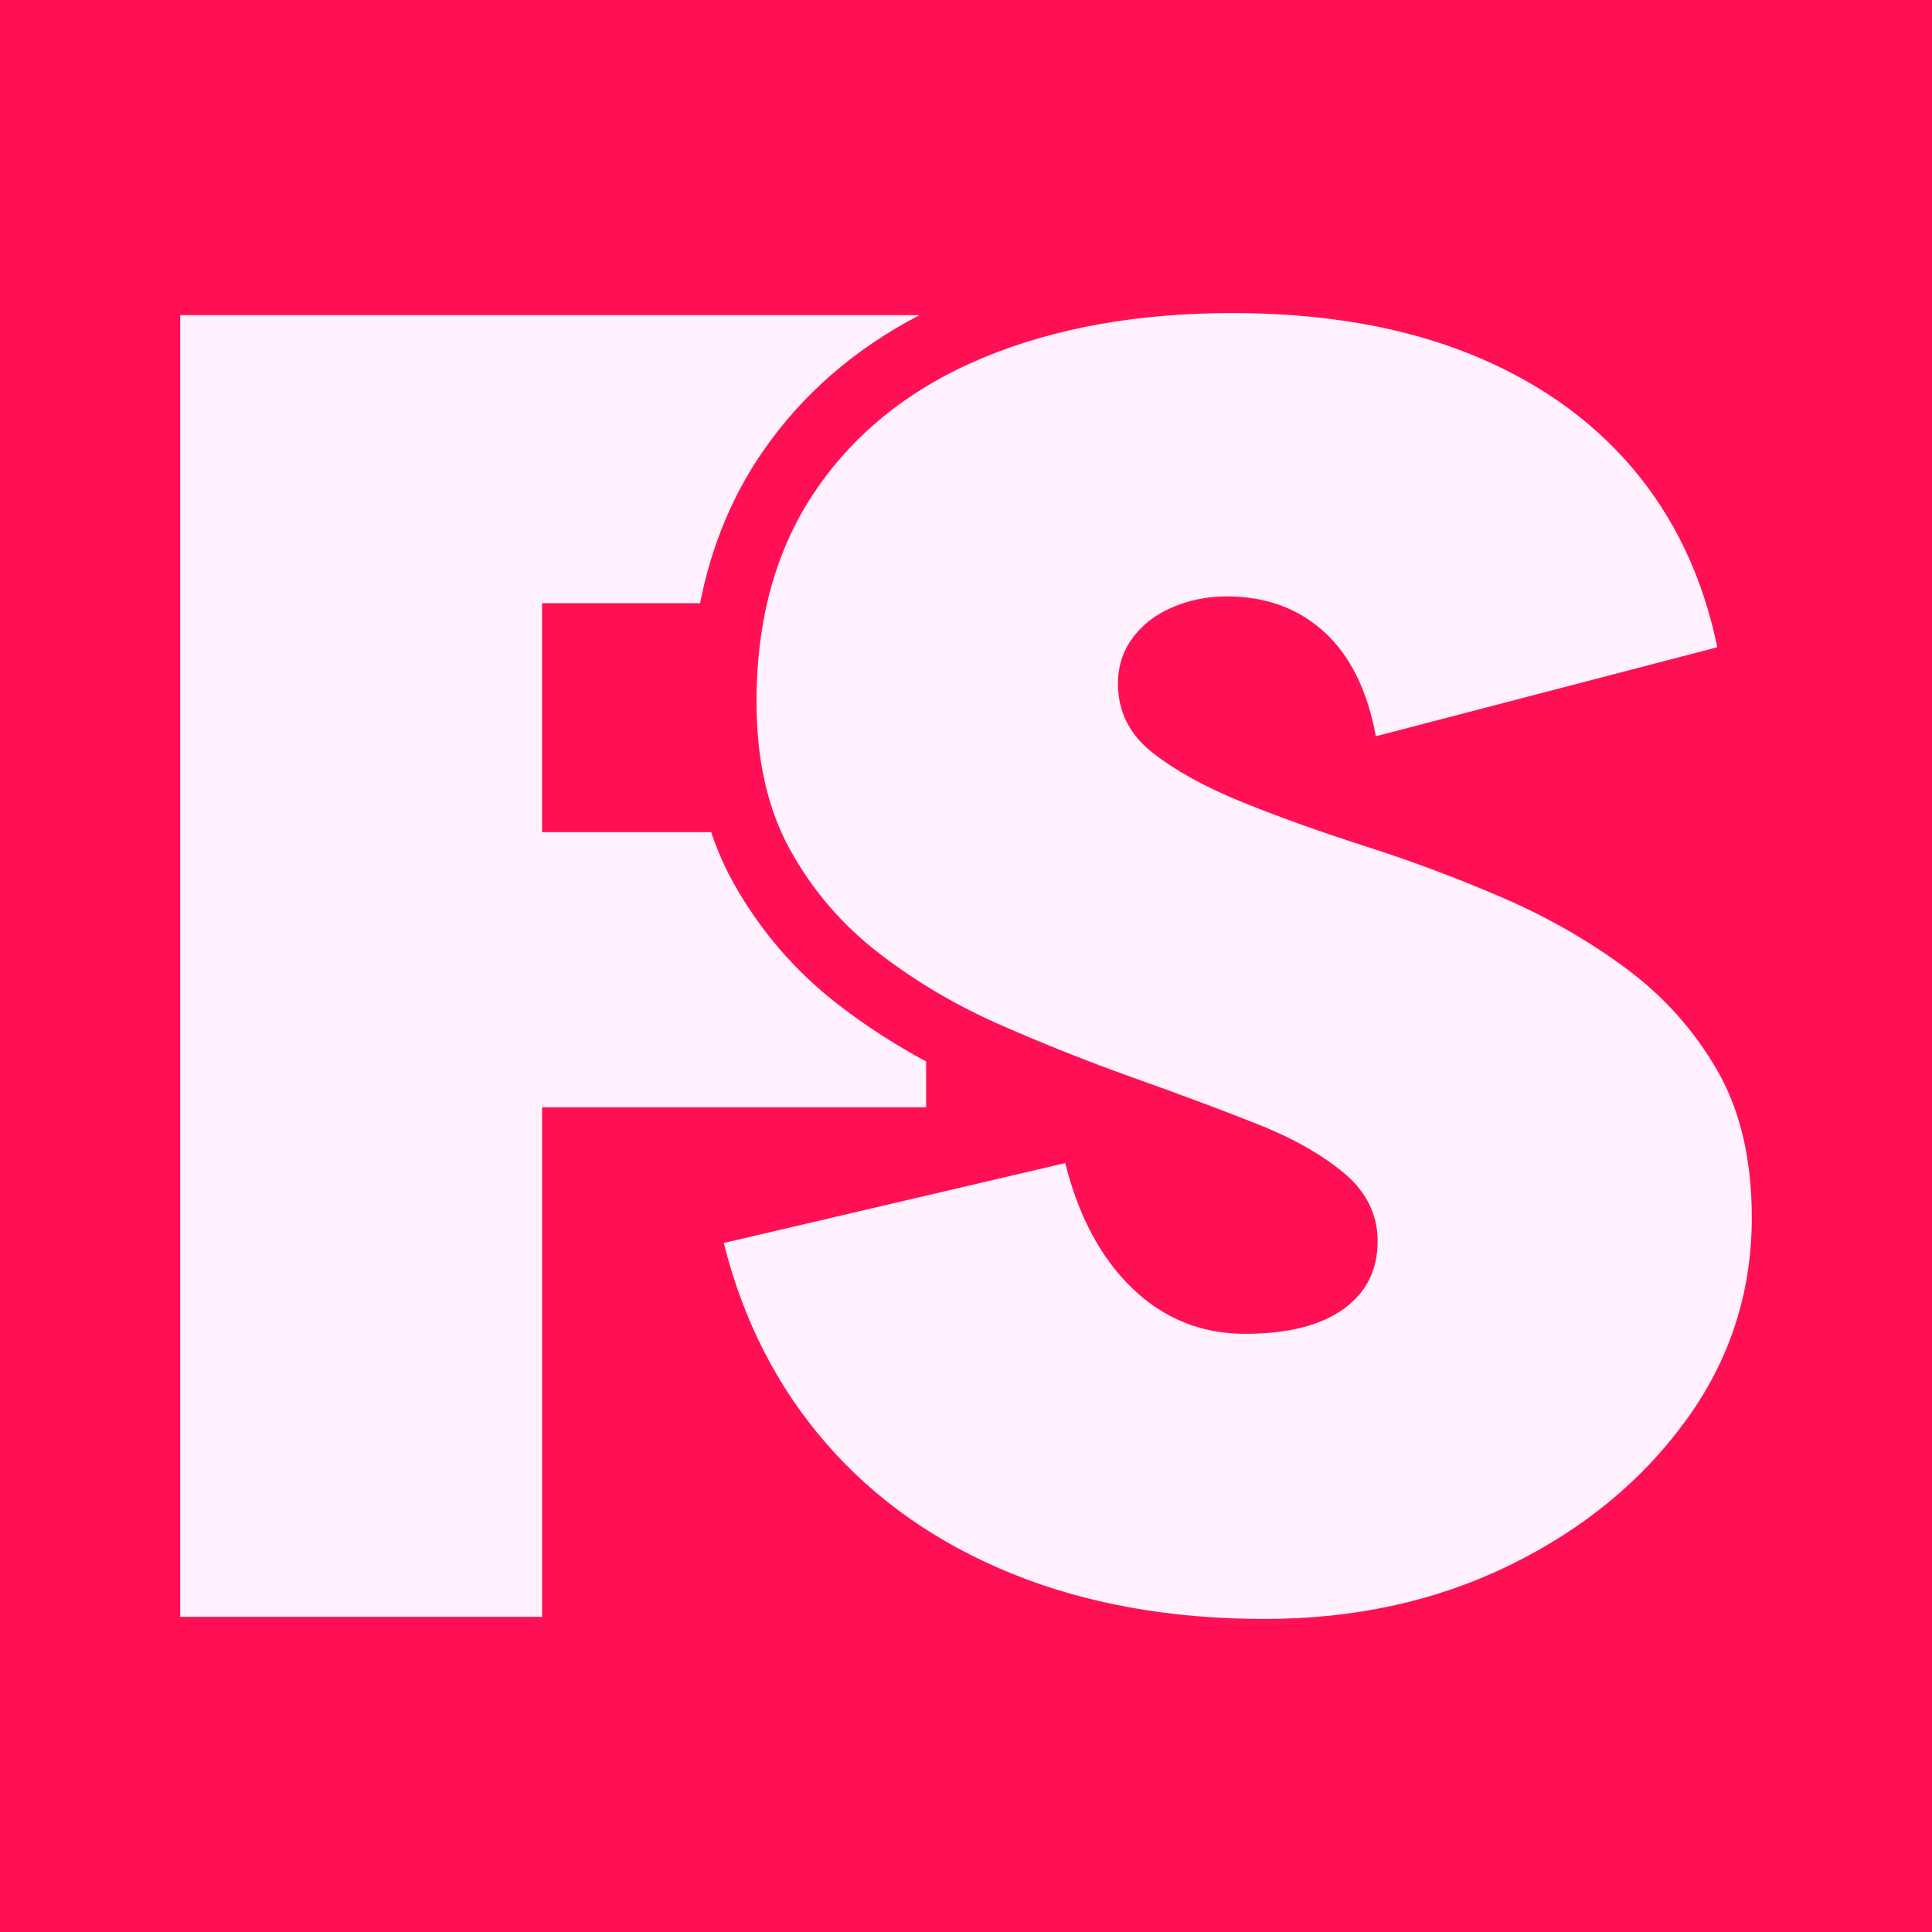 <svg xml:space="preserve" style="enable-background:new 0 0 1080 1080;" viewBox="0 0 1080 1080" y="0px" x="0px" xmlns:xlink="http://www.w3.org/1999/xlink" xmlns="http://www.w3.org/2000/svg" id="Camada_1" version="1.1">
<style type="text/css">
	.st0{fill:#FF1054;}
	.st1{fill:#FFF1FD;}
</style>
<rect height="1080" width="1080" class="st0" y="0" x="0"></rect>
<g>
	<g>
		<path d="M707.16,905c-52.79,0-100-8.45-141.63-25.38c-41.63-16.91-76.15-41.12-103.56-72.59
			c-27.41-31.47-46.55-68.87-57.37-112.19l190.88-44.67c7.44,29.79,19.96,53.14,37.56,70.06c17.59,16.93,38.58,25.38,62.95,25.38
			c23.69,0,41.96-4.57,54.83-13.71c12.85-9.14,19.29-21.83,19.29-38.07c0-14.88-6.27-27.57-18.78-38.07
			c-12.53-10.49-29.11-19.8-49.75-27.92c-20.65-8.12-43.32-16.58-68.02-25.38c-24.72-8.79-49.42-18.61-74.11-29.45
			c-24.72-10.82-47.39-24.19-68.03-40.1c-20.65-15.9-37.23-35.19-49.75-57.87c-12.53-22.67-18.78-50.26-18.78-82.75
			c0-46.7,11.17-86.3,33.5-118.79c22.34-32.49,53.46-57.02,93.41-73.61c39.93-16.58,86.3-24.88,139.1-24.88
			c50.08,0,93.92,7.46,131.48,22.34c37.57,14.9,68.19,36.22,91.88,63.96c23.69,27.76,39.6,61.27,47.72,100.51l-190.87,49.75
			c-4.75-25.72-14.39-45.18-28.94-58.38c-14.56-13.2-32.66-19.8-54.32-19.8c-10.83,0-20.99,2.03-30.46,6.09
			c-9.49,4.06-16.93,9.82-22.34,17.26c-5.43,7.46-8.12,15.91-8.12,25.38c0,15.58,6.43,28.43,19.29,38.58
			c12.85,10.15,29.78,19.47,50.76,27.92c20.97,8.47,44.17,16.75,69.55,24.88s50.59,17.61,75.64,28.43
			c25.03,10.83,48.05,24.03,69.04,39.6c20.97,15.58,37.9,34.52,50.76,56.86c12.85,22.34,19.29,49.75,19.29,82.24
			c0,41.98-12.36,79.88-37.06,113.71c-24.72,33.85-57.54,60.76-98.49,80.72C802.76,895.02,757.24,905,707.16,905z" class="st1"></path>
	</g>
	<path d="M517.71,593.38c-17.19-9.25-33.5-19.76-48.68-31.46c-24.55-18.89-44.56-42.18-59.47-69.19
		c-4.77-8.62-8.72-17.86-12.04-27.56h-94.5V337.19h88.35c6.14-31.39,17.75-59.67,34.8-84.47c22.04-32.07,51.54-57.72,87.82-76.54
		H100.74v727.64h202.29V618.96h214.68V593.38z" class="st1"></path>
</g>
</svg>

